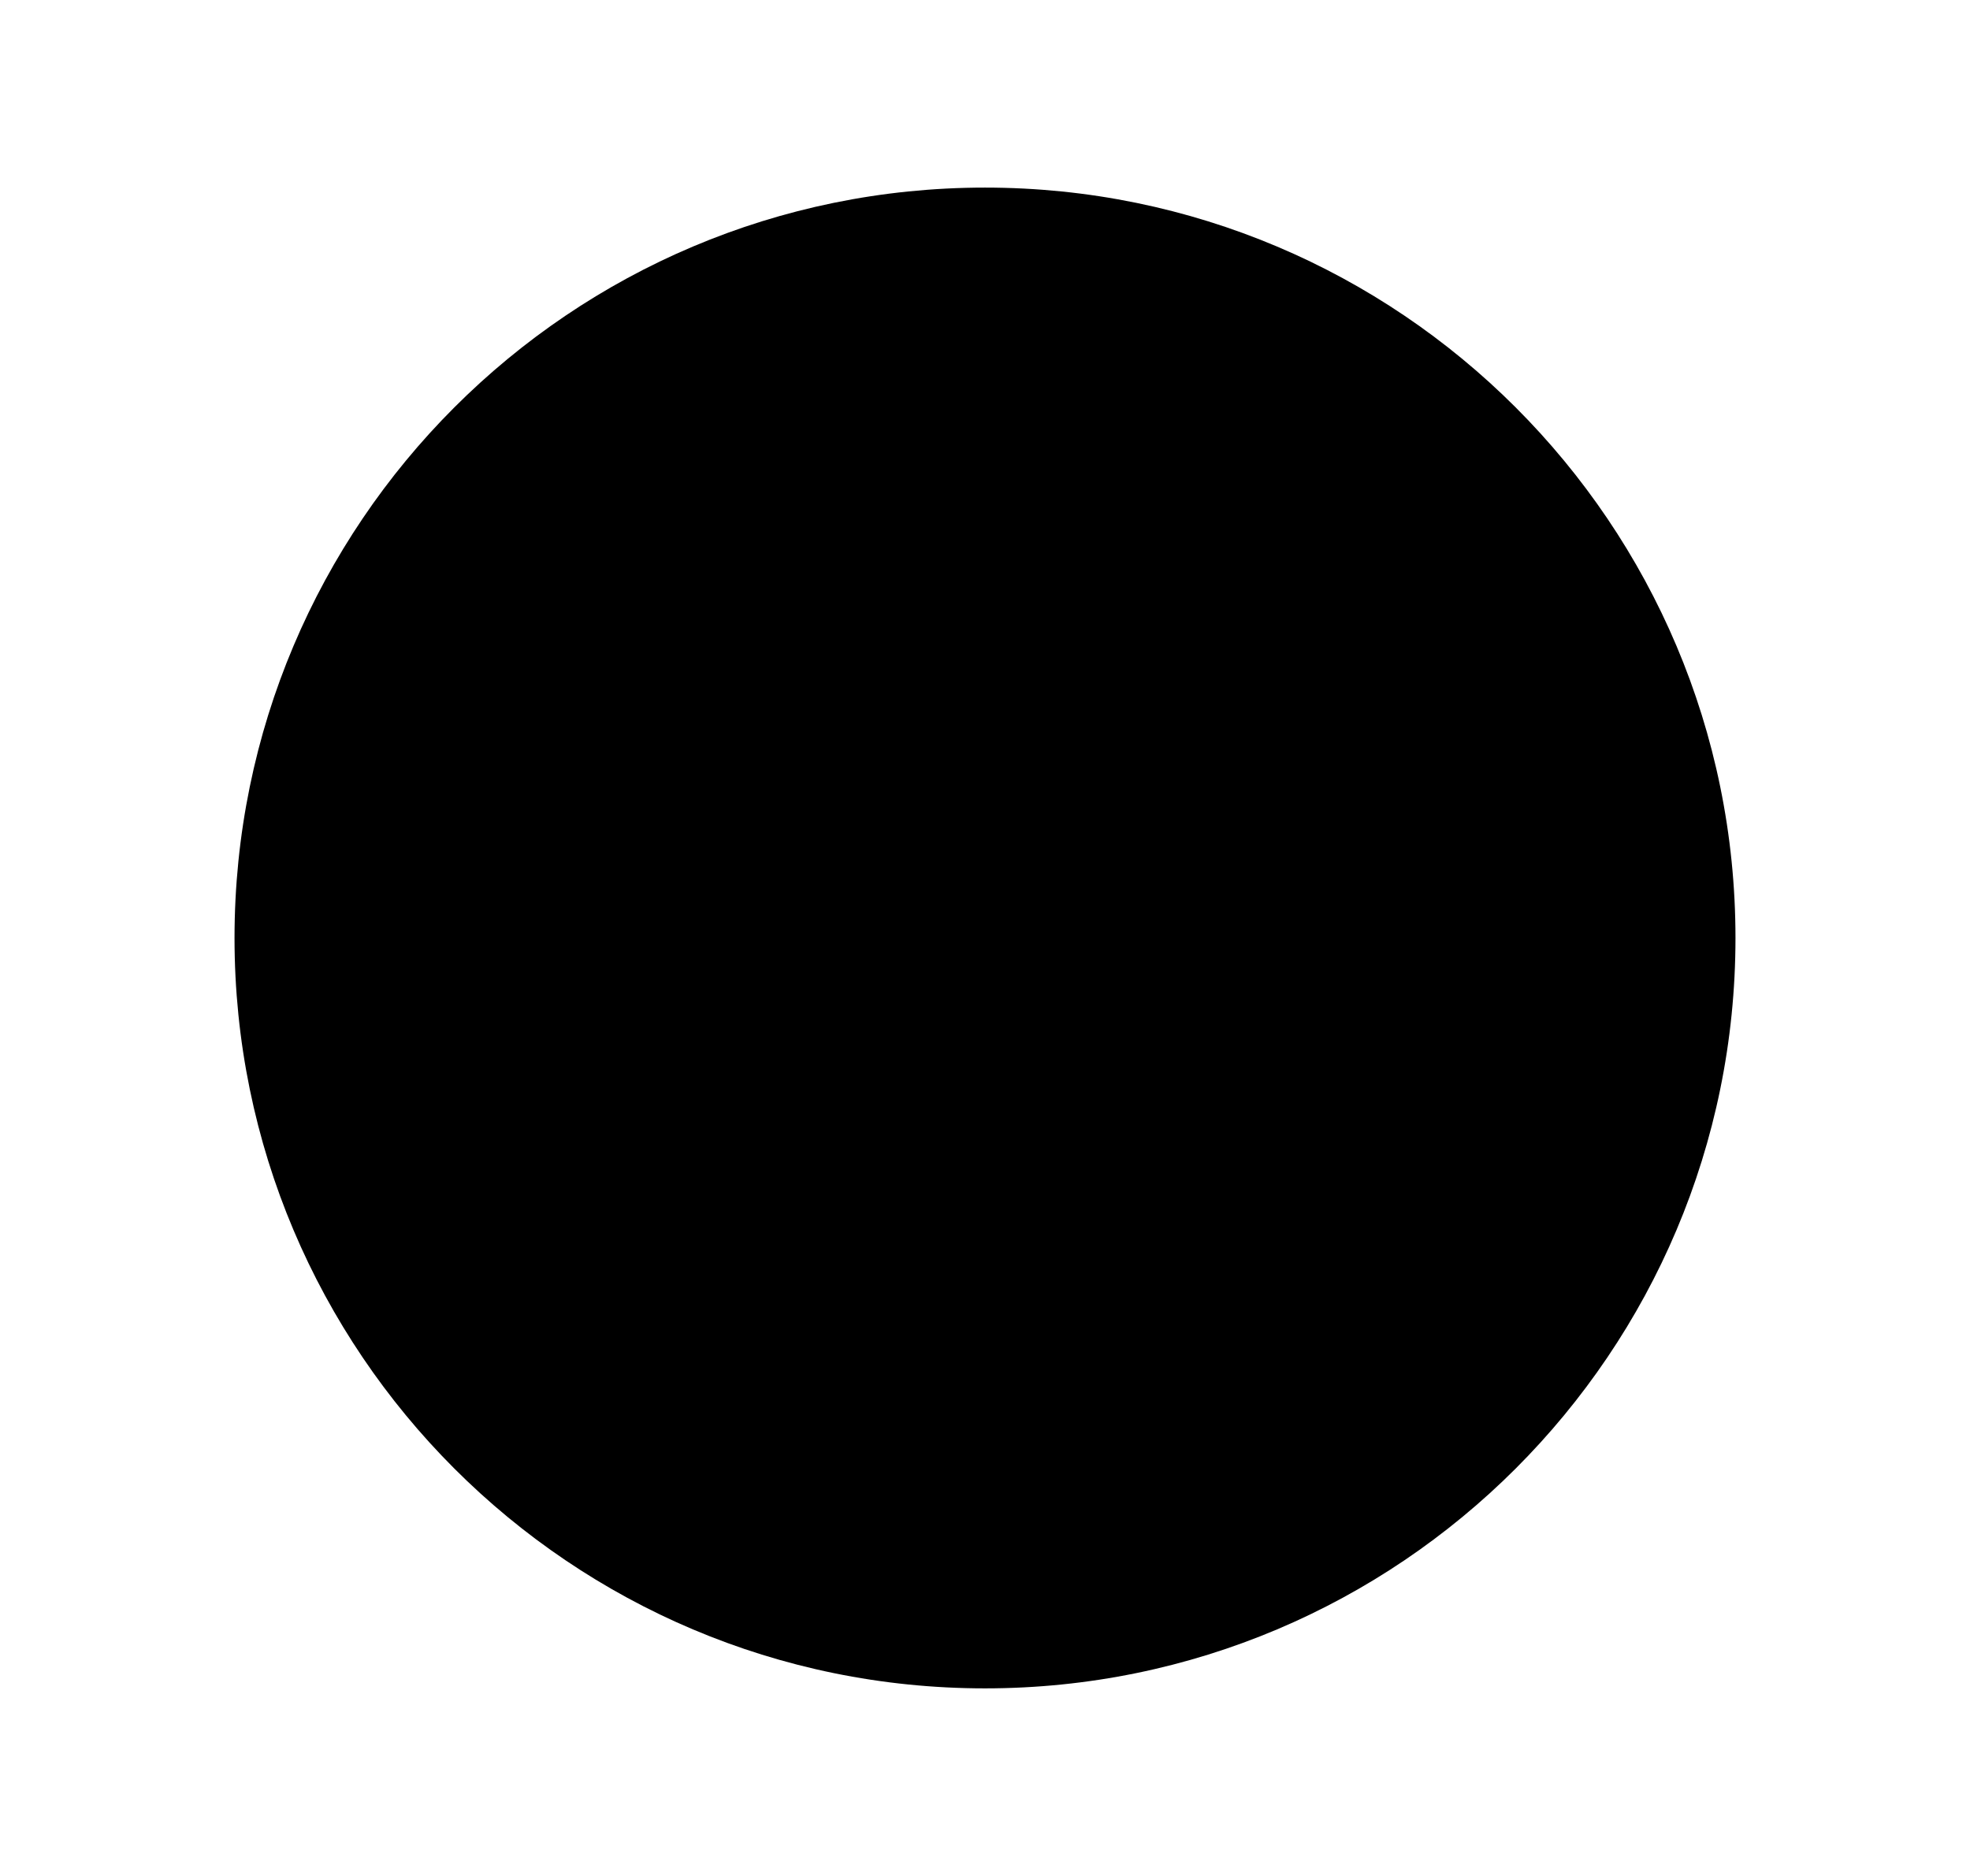 <svg width="21" height="20" viewBox="0 0 21 20" fill="none" xmlns="http://www.w3.org/2000/svg">
<g id="ic_warning">
<g id="Group 45">
<path id="Vector" fillRule="evenodd" clipRule="evenodd" d="M10.5 2C6.082 2 2.5 5.582 2.5 10C2.5 14.418 6.082 18 10.5 18C14.918 18 18.5 14.418 18.5 10C18.5 5.582 14.918 2 10.5 2ZM4.1 10C4.1 13.535 6.965 16.4 10.5 16.4C14.035 16.4 16.9 13.535 16.9 10C16.9 6.465 14.035 3.6 10.5 3.6C6.965 3.6 4.1 6.465 4.1 10Z" fill="black"/>
<path id="Vector (Stroke)" fillRule="evenodd" clipRule="evenodd" d="M10.5 11C9.948 11 9.5 10.58 9.5 10.062L9.5 6.938C9.5 6.42 9.948 6 10.5 6C11.052 6 11.5 6.42 11.5 6.938L11.5 10.062C11.5 10.58 11.052 11 10.5 11Z" fill="black"/>
<path id="Vector (Stroke)_2" fillRule="evenodd" clipRule="evenodd" d="M11.5 13C11.5 13.552 11.054 14 10.504 14L10.496 14C9.946 14 9.5 13.552 9.5 13C9.5 12.448 9.946 12 10.496 12L10.504 12C11.054 12 11.5 12.448 11.5 13Z" fill="black"/>
</g>
</g>
</svg>

